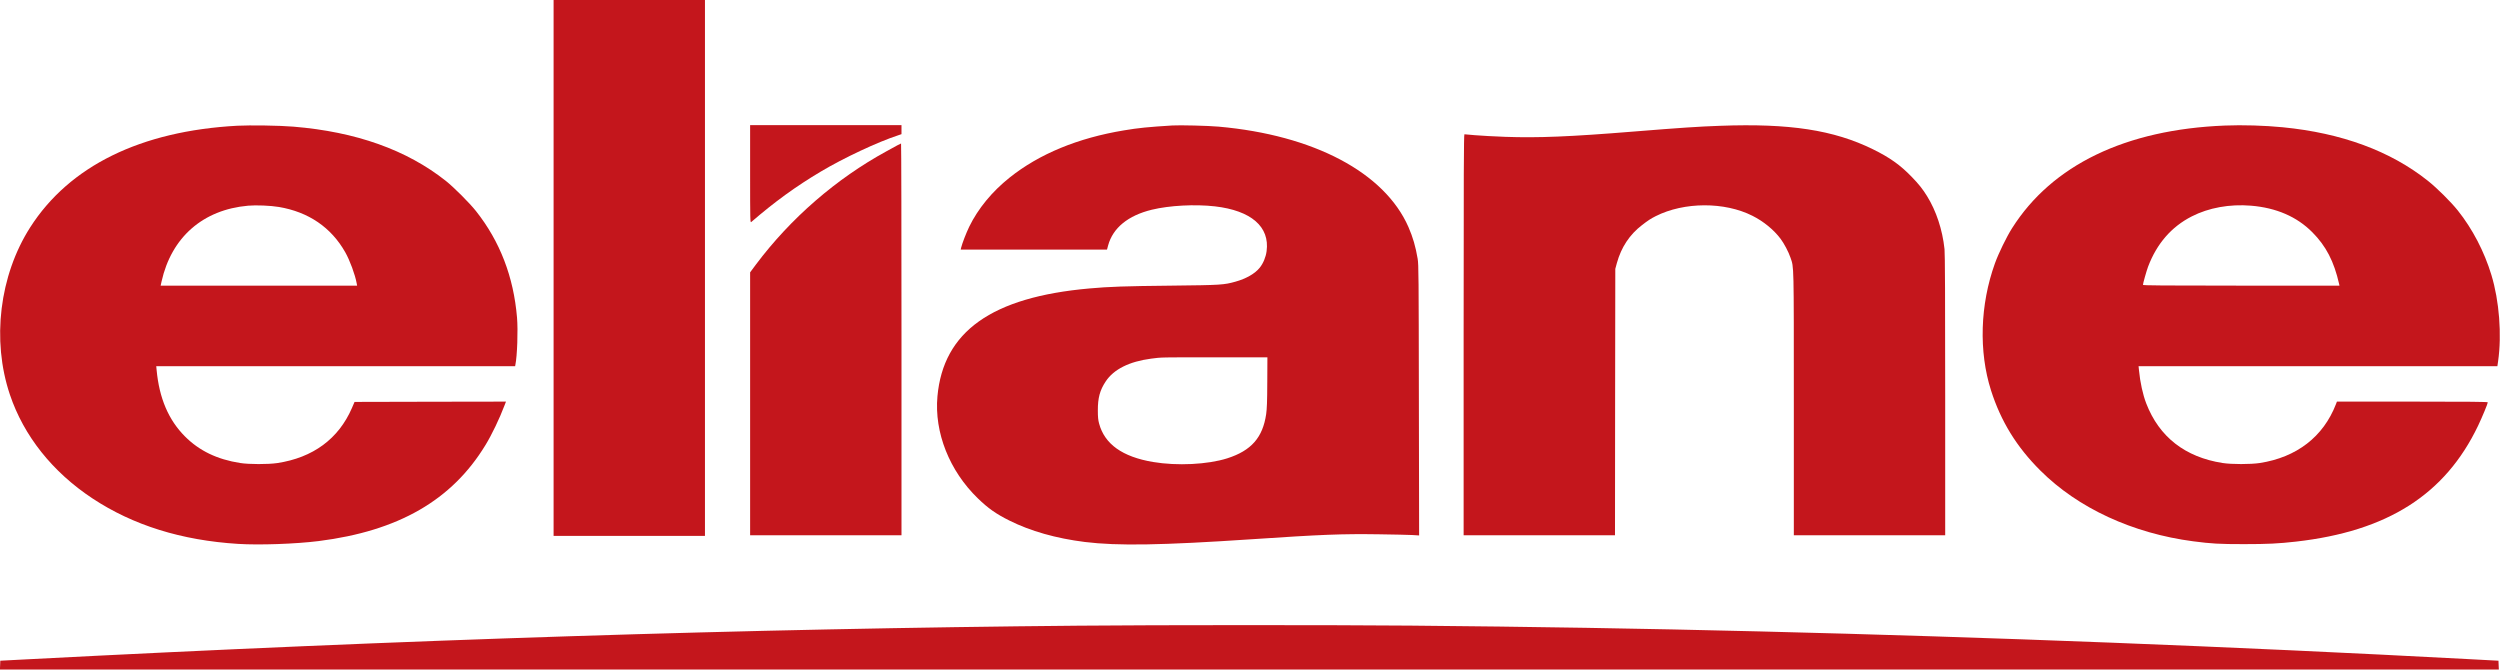 <svg version="1.0" xmlns="http://www.w3.org/2000/svg"
     width="4096pt" height="1097pt" viewBox="0 0 4096 1097"
     preserveAspectRatio="xMidYMid meet">

    <g transform="translate(0,1097) scale(0.1,-0.1)"
       fill="#c4161c" stroke="none">
        <path d="M9070 6580 l0 -4390 1240 0 1240 0 0 4390 0 4390 -1240 0 -1240 0 0
-4390z"/>
        <path d="M3887 8910 c-1582 -86 -2749 -659 -3393 -1666 -503 -788 -632 -1848
-332 -2739 227 -676 699 -1269 1353 -1701 666 -440 1458 -687 2385 -745 346
-22 945 -1 1320 46 1309 165 2185 670 2735 1575 103 168 232 438 311 648 l24
62 -1240 -2 -1241 -3 -43 -100 c-218 -504 -638 -814 -1224 -902 -149 -22 -461
-22 -607 1 -377 59 -670 200 -905 436 -269 270 -421 626 -464 1088 l-6 62
2940 0 2940 0 4 23 c30 141 45 565 27 775 -56 667 -280 1248 -671 1742 -104
132 -363 391 -495 496 -641 508 -1474 805 -2498 889 -226 19 -709 26 -920 15z
m683 -1331 c485 -82 856 -335 1086 -741 76 -134 162 -367 188 -510 l7 -38
-1610 0 -1609 0 15 68 c162 724 677 1176 1417 1242 130 12 372 2 506 -21z"/>
        <path d="M12290 8118 c0 -762 1 -800 18 -786 390 336 729 582 1137 825 375
224 935 487 1273 597 l52 18 0 74 0 74 -1240 0 -1240 0 0 -802z"/>
        <path d="M19205 8914 c-389 -24 -553 -40 -790 -80 -755 -125 -1388 -386 -1874
-774 -286 -228 -516 -507 -661 -804 -52 -108 -115 -272 -134 -348 l-6 -28
1198 0 1199 0 18 67 c78 289 327 492 717 587 289 70 707 92 1033 55 595 -69
901 -334 847 -735 -13 -98 -55 -199 -113 -271 -77 -96 -222 -179 -394 -227
-193 -54 -233 -57 -1050 -66 -765 -8 -1023 -17 -1345 -46 -1601 -142 -2395
-705 -2491 -1769 -53 -590 196 -1219 662 -1670 169 -164 297 -254 517 -364
346 -173 765 -292 1237 -351 534 -66 1257 -54 2735 45 1142 77 1487 90 2085
81 237 -3 481 -9 543 -12 l113 -7 -4 2214 c-3 2059 -4 2221 -20 2319 -34 202
-78 352 -151 520 -391 893 -1552 1507 -3111 1645 -165 15 -638 27 -760 19z
m1558 -4208 c-1 -317 -6 -435 -18 -520 -56 -385 -244 -599 -637 -725 -320
-102 -825 -127 -1218 -60 -501 85 -791 292 -882 628 -16 59 -21 106 -21 216
-1 206 34 333 129 476 131 198 386 326 744 373 169 23 154 22 1065 22 l840 -1
-2 -409z"/>
        <path d="M28185 8909 c-364 -13 -641 -32 -1415 -94 -1047 -85 -1571 -106
-2107 -87 -186 7 -410 19 -498 27 -88 8 -166 15 -172 15 -10 0 -13 -664 -13
-3285 l0 -3285 1240 0 1240 0 2 2183 3 2182 26 96 c72 259 209 466 413 622 98
76 143 105 224 146 465 234 1126 237 1585 5 181 -91 348 -228 458 -374 60 -79
132 -216 165 -313 56 -165 54 -58 54 -2393 l0 -2154 1240 0 1240 0 0 2295 c0
1542 -3 2328 -11 2393 -34 319 -136 627 -287 870 -75 120 -133 193 -252 316
-188 194 -360 316 -635 451 -642 315 -1363 426 -2500 384z"/>
        <path d="M36455 8913 c-1628 -64 -2834 -646 -3490 -1683 -89 -140 -223 -415
-280 -575 -244 -677 -267 -1444 -64 -2082 162 -507 420 -926 809 -1313 616
-615 1512 -1029 2505 -1159 300 -39 422 -46 830 -46 391 0 566 9 850 41 1503
170 2446 771 2986 1899 67 141 159 362 159 383 0 9 -309 12 -1236 12 l-1236 0
-16 -42 c-207 -534 -643 -870 -1247 -964 -151 -23 -461 -23 -610 0 -614 96
-1039 427 -1251 976 -56 145 -100 346 -119 543 l-7 67 2940 0 2939 0 12 83
c62 432 19 988 -110 1412 -117 385 -310 755 -551 1057 -114 142 -338 365 -490
486 -614 488 -1410 782 -2378 877 -296 29 -658 40 -945 28z m426 -1313 c413
-34 751 -180 1004 -435 225 -226 355 -477 439 -847 l6 -28 -1610 0 c-1281 0
-1610 3 -1610 13 0 22 59 231 84 297 143 378 382 654 715 824 279 143 623 205
972 176z"/>
        <path d="M14700 8588 c-30 -17 -109 -60 -175 -96 -826 -451 -1569 -1096 -2139
-1855 l-96 -129 0 -2154 0 -2154 1240 0 1240 0 0 3210 c0 1766 -3 3209 -7
3209 -5 -1 -33 -15 -63 -31z"/>
        <path d="M17685 719 c-5439 -49 -11045 -228 -17255 -552 l-425 -22 -3 -73 -3
-72 20471 0 20471 0 -3 73 -3 72 -510 27 c-3850 205 -7829 360 -11600 453
-1936 48 -3731 77 -5715 95 -1231 11 -4168 11 -5425 -1z"/>
    </g>
</svg>